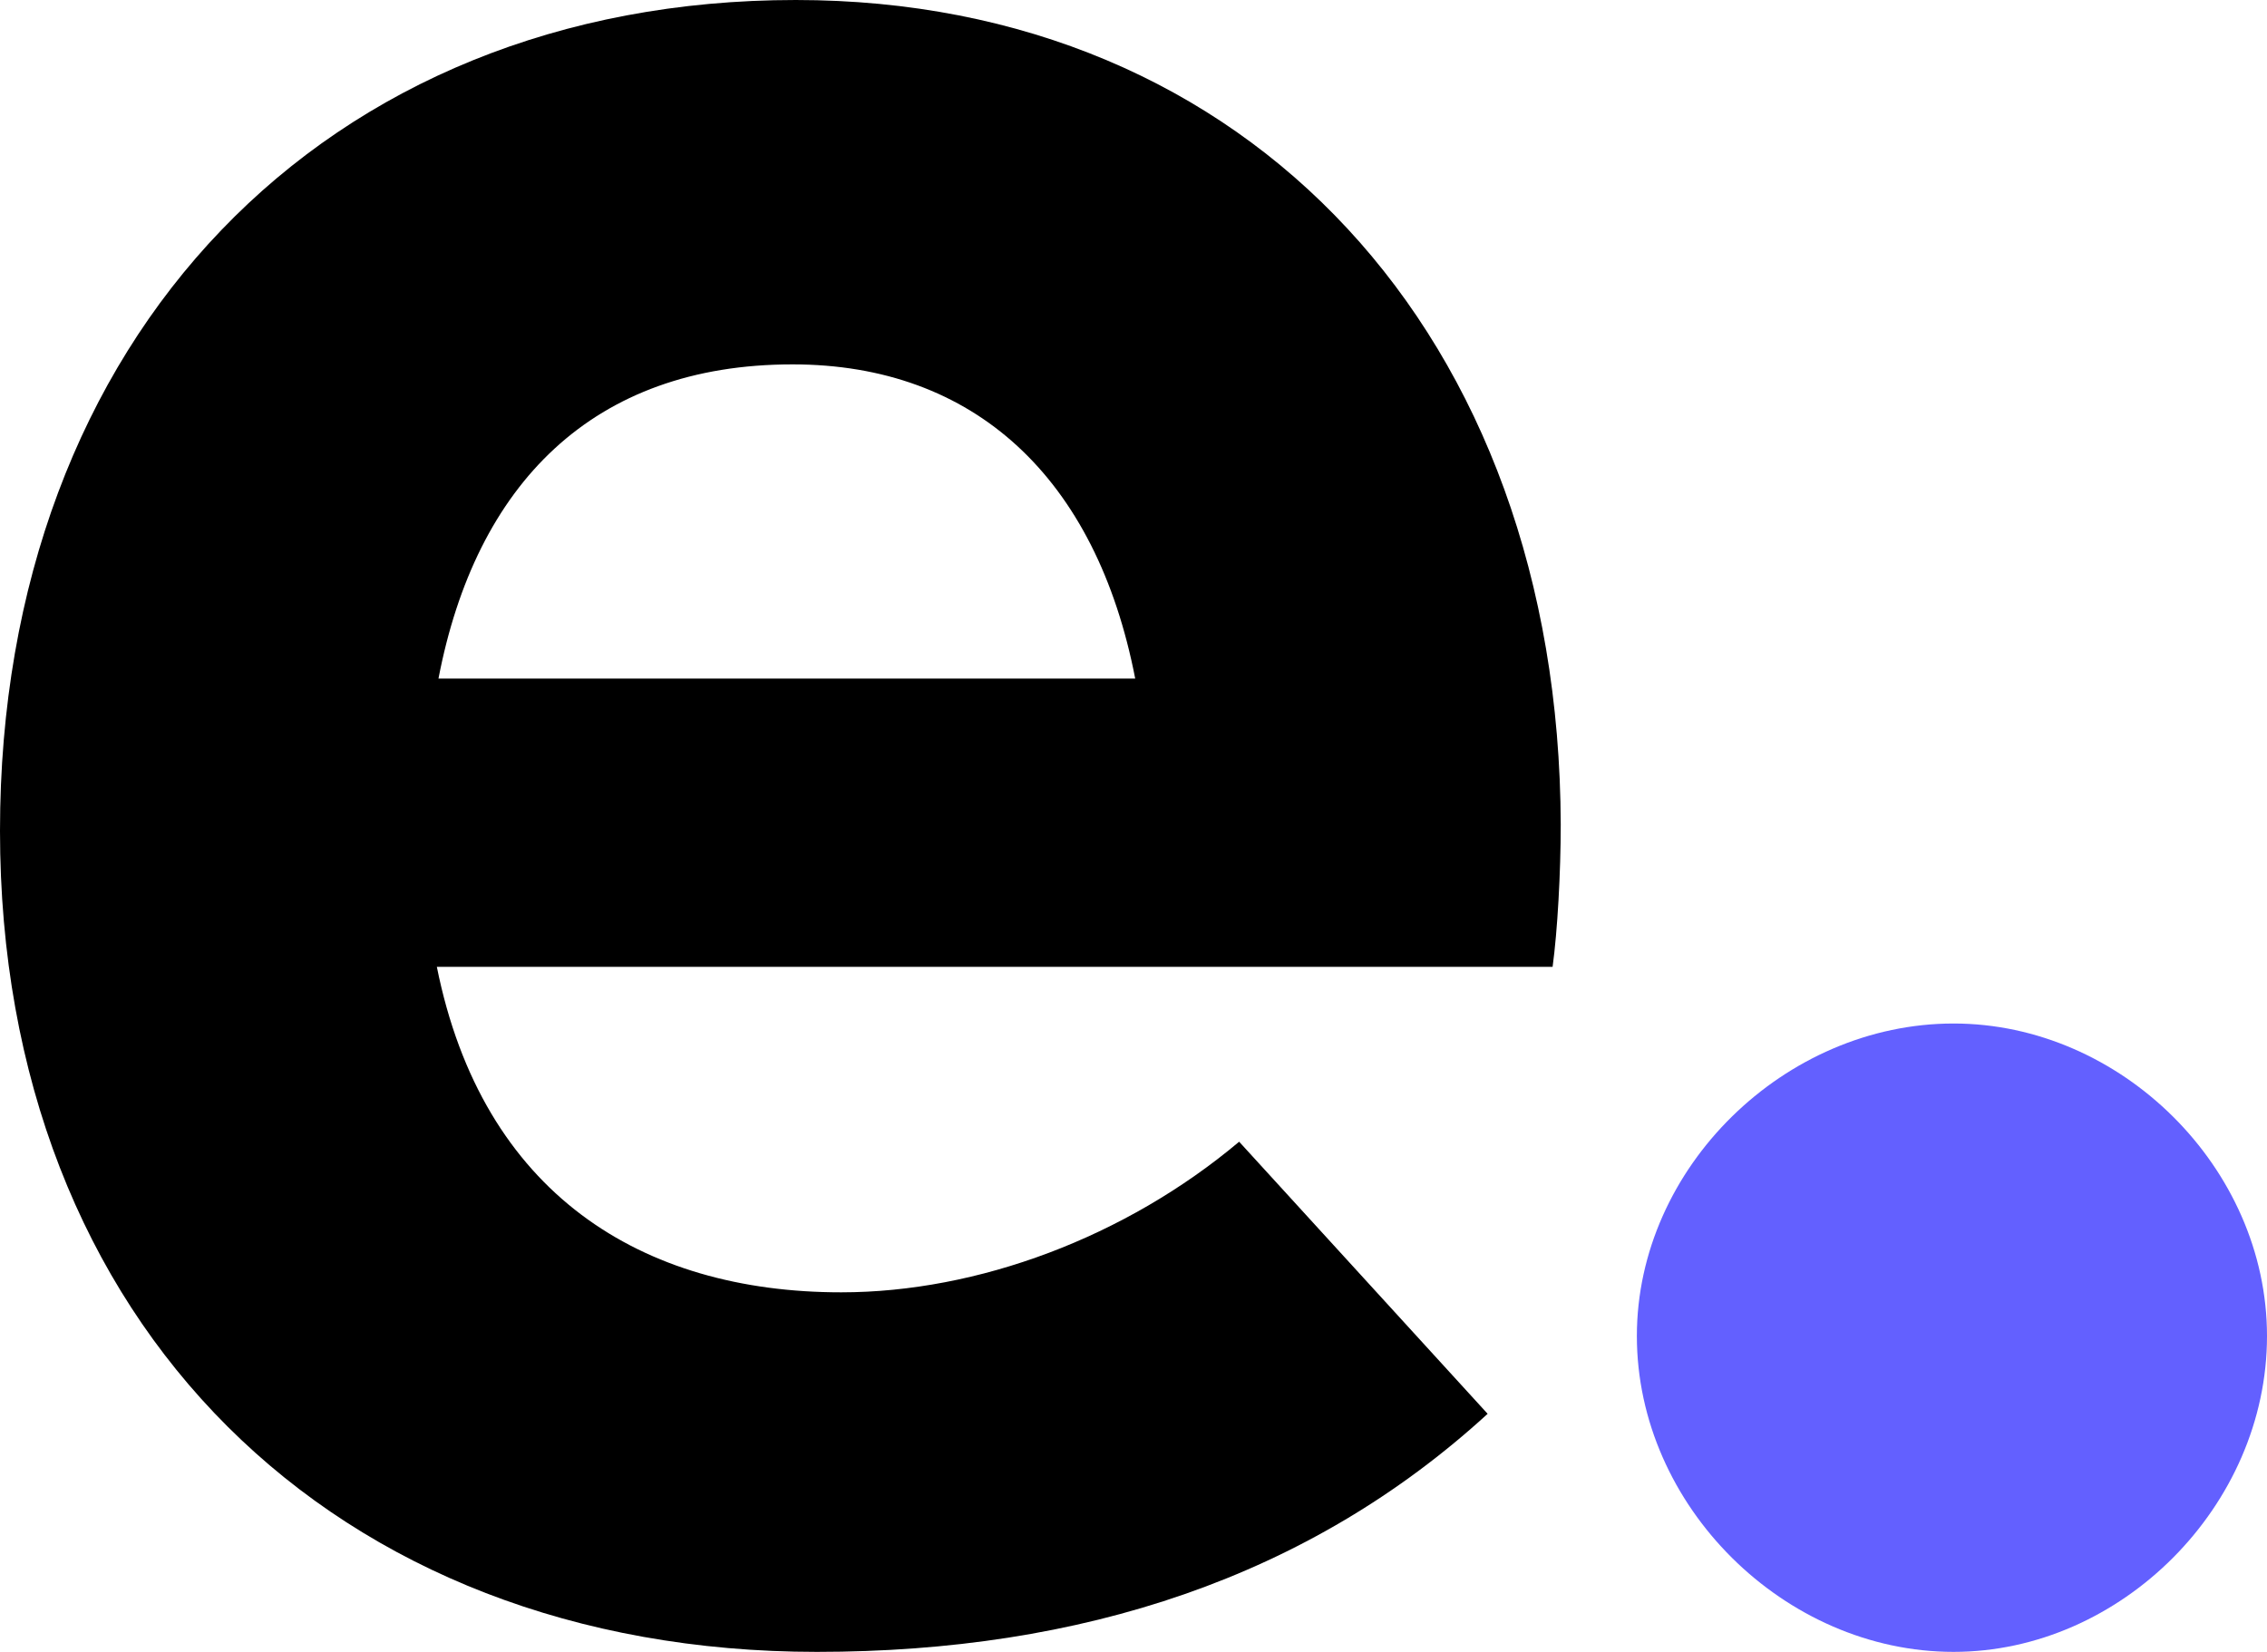 <?xml version="1.0" encoding="UTF-8"?> <svg xmlns="http://www.w3.org/2000/svg" width="247" height="180" viewBox="0 0 247 180" fill="none"><g clip-path="url(#clip0_124_19)"><path d="M247 145.587C247 164.115 231.077 180 212.853 180C194.45 180 178.344 164.115 178.344 145.587C178.344 127.234 194.45 111.529 212.853 111.529C231.077 111.529 247 127.234 247 145.587Z" fill="#6360FF"></path><path d="M170.049 89.822C170.049 95.116 169.693 101.469 169.163 105.352H47.596C52.555 130.058 69.894 140.821 91.657 140.821C106.521 140.821 122.622 134.824 135.011 124.41L162.085 154.058C142.619 171.88 117.846 180 89.004 180C36.449 180 0 144.35 0 90.528C0 36.706 35.39 0 86.703 0C136.075 0 169.871 36.528 170.049 89.822ZM47.774 73.94H123.686C119.439 52.057 106.17 39.705 86.351 39.705C64.583 39.705 51.842 52.763 47.774 73.94Z" fill="black"></path></g><defs><clipPath id="clip0_124_19"><rect width="247" height="180" fill="white"></rect></clipPath></defs></svg> 